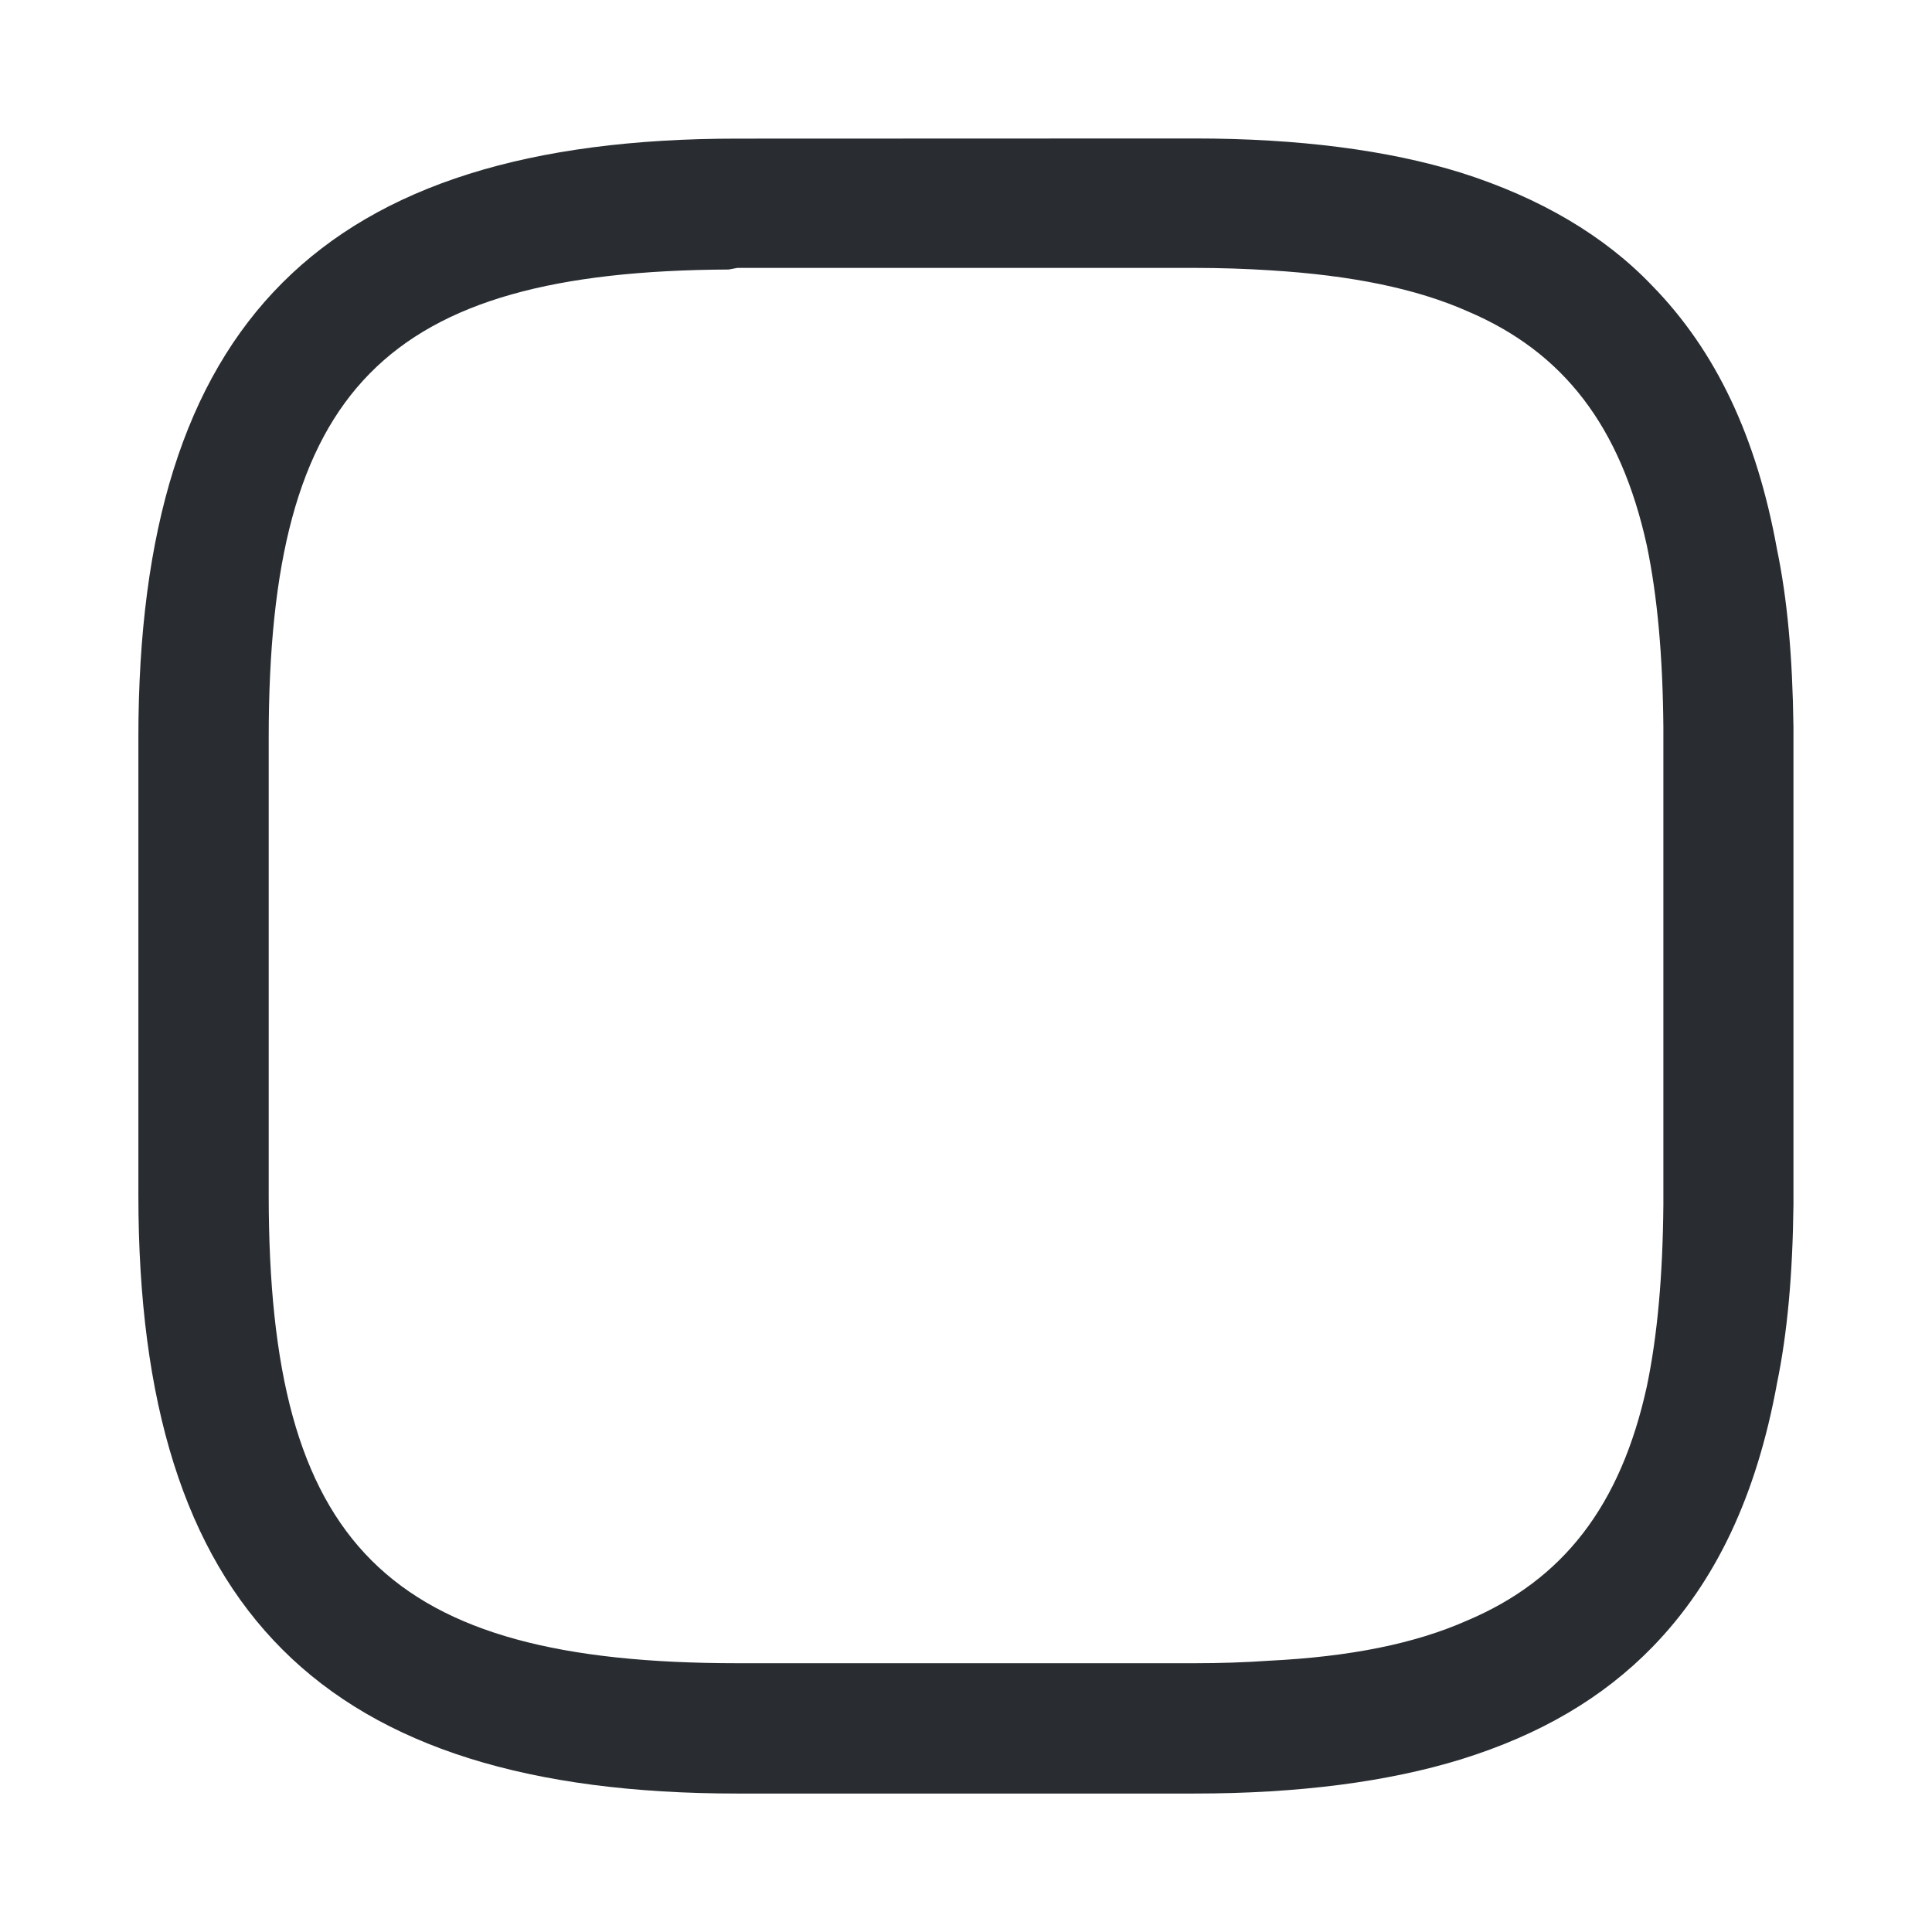 <?xml version="1.0" encoding="utf-8"?>
<!-- Generator: Adobe Illustrator 16.0.0, SVG Export Plug-In . SVG Version: 6.00 Build 0)  -->
<!DOCTYPE svg PUBLIC "-//W3C//DTD SVG 1.1//EN" "http://www.w3.org/Graphics/SVG/1.1/DTD/svg11.dtd">
<svg version="1.1" id="Vrstva_1" xmlns="http://www.w3.org/2000/svg" xmlns:xlink="http://www.w3.org/1999/xlink" x="0px" y="0px"
	 width="24px" height="24px" viewBox="0 0 24 24" enable-background="new 0 0 24 24" xml:space="preserve">
<g>
	<path fill="#292D32" d="M22.075,17.182c0.128-0.621,0.194-1.346,0.204-2.216V9.031c-0.012-0.89-0.077-1.593-0.205-2.21
		c-0.252-1.393-0.758-2.461-1.549-3.271c-0.59-0.619-1.389-1.092-2.377-1.405c-0.906-0.281-2.02-0.425-3.31-0.425l-5.68,0.002
		c-5.145,0-7.439,2.293-7.439,7.438v5.689c0,5.14,2.295,7.431,7.439,7.431h5.681c1.291,0,2.403-0.145,3.311-0.425
		c0.981-0.305,1.761-0.762,2.379-1.397C21.314,19.65,21.82,18.58,22.075,17.182z M18.218,20.134
		c-0.643,0.284-1.444,0.446-2.452,0.496c-0.303,0.021-0.605,0.031-0.926,0.031H9.159c-4.353,0-5.821-1.466-5.821-5.812v-5.69
		c0-4.323,1.441-5.79,5.714-5.811l0.108-0.02h5.68c0.33,0,0.645,0.011,0.938,0.03c1.015,0.062,1.818,0.228,2.453,0.509
		c1.194,0.507,1.902,1.432,2.227,2.911c0.131,0.631,0.197,1.367,0.205,2.252v5.937c-0.008,0.889-0.074,1.624-0.205,2.254
		C20.133,18.702,19.421,19.628,18.218,20.134z"/>
</g>
</svg>
